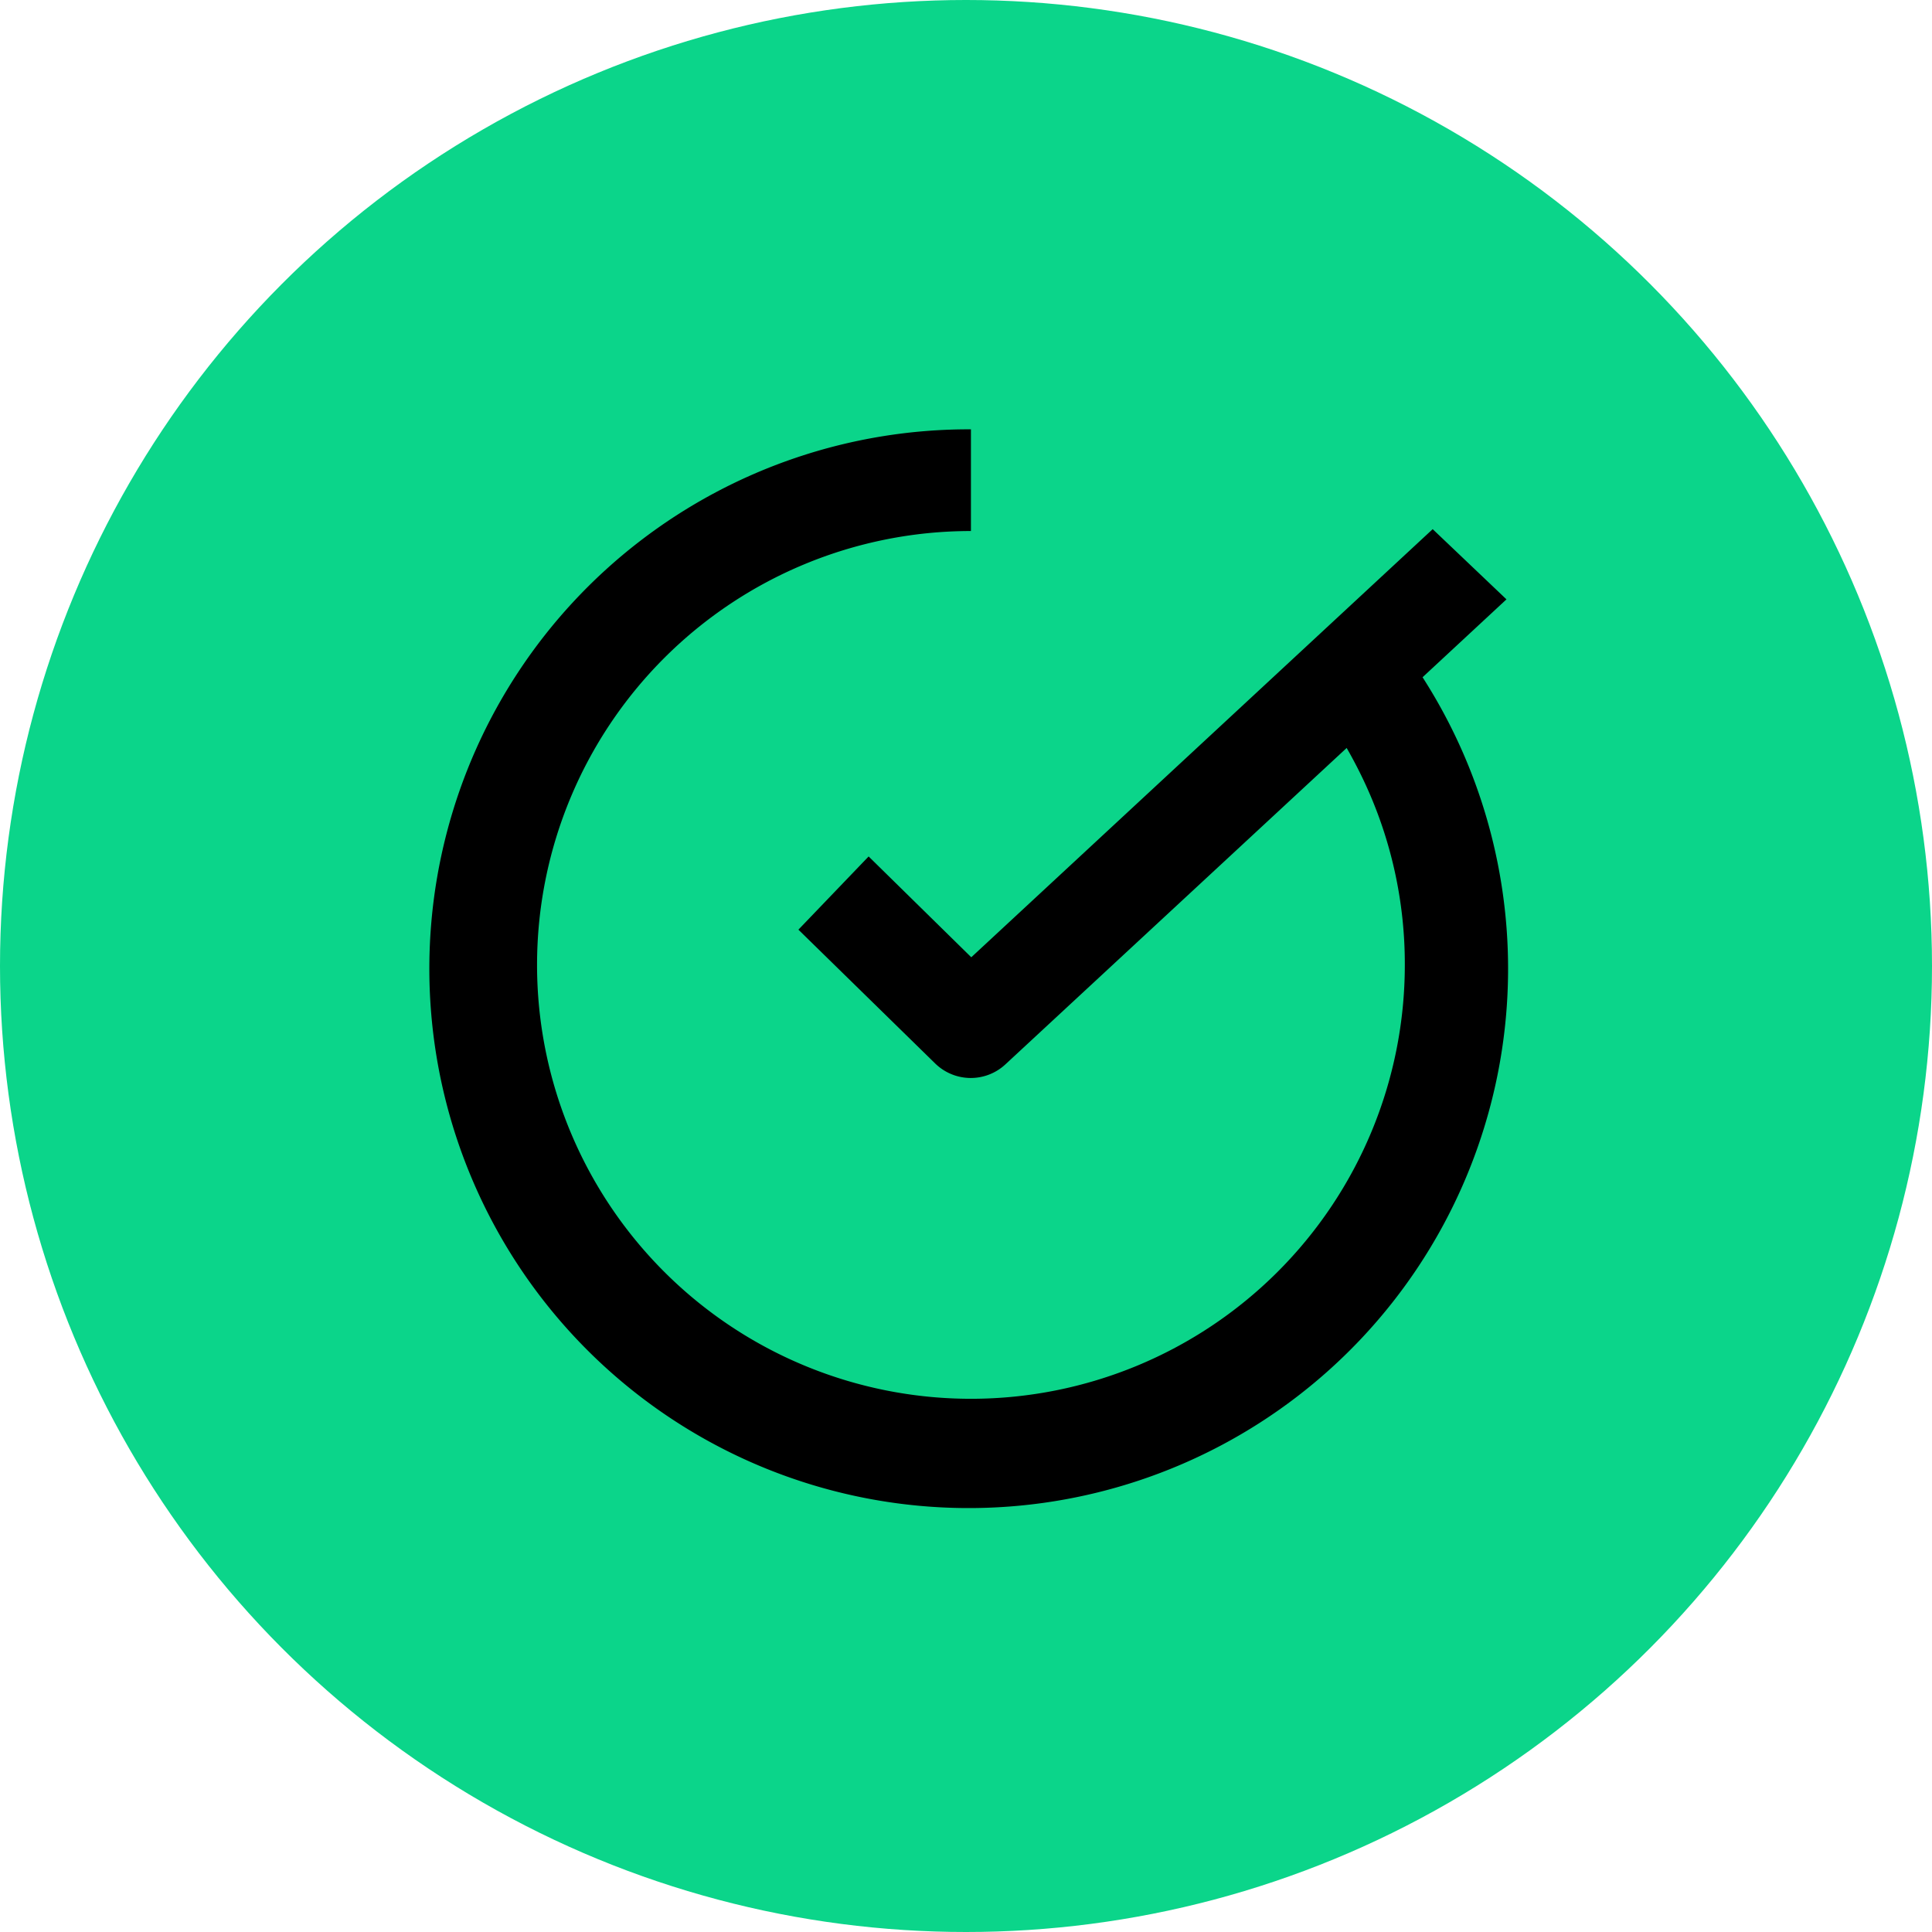 <svg xmlns="http://www.w3.org/2000/svg" width="90" height="90" fill="none" viewBox="0 0 90 90"><circle cx="45" cy="45" r="45" fill="#0BD58A"/><path fill="#000" d="m66.267 31.55 3.91-3.63-3.437-3.27-9.029 8.378-12.465 11.565-4.782-4.696-3.271 3.41 6.392 6.254a2.37 2.37 0 0 0 3.25.022l15.898-14.74q.426.742.793 1.517a20 20 0 0 1 1.916 8.59A20.212 20.212 0 1 1 45.23 24.737V20a25.126 25.126 0 1 0 21.043 11.556z"/></svg>